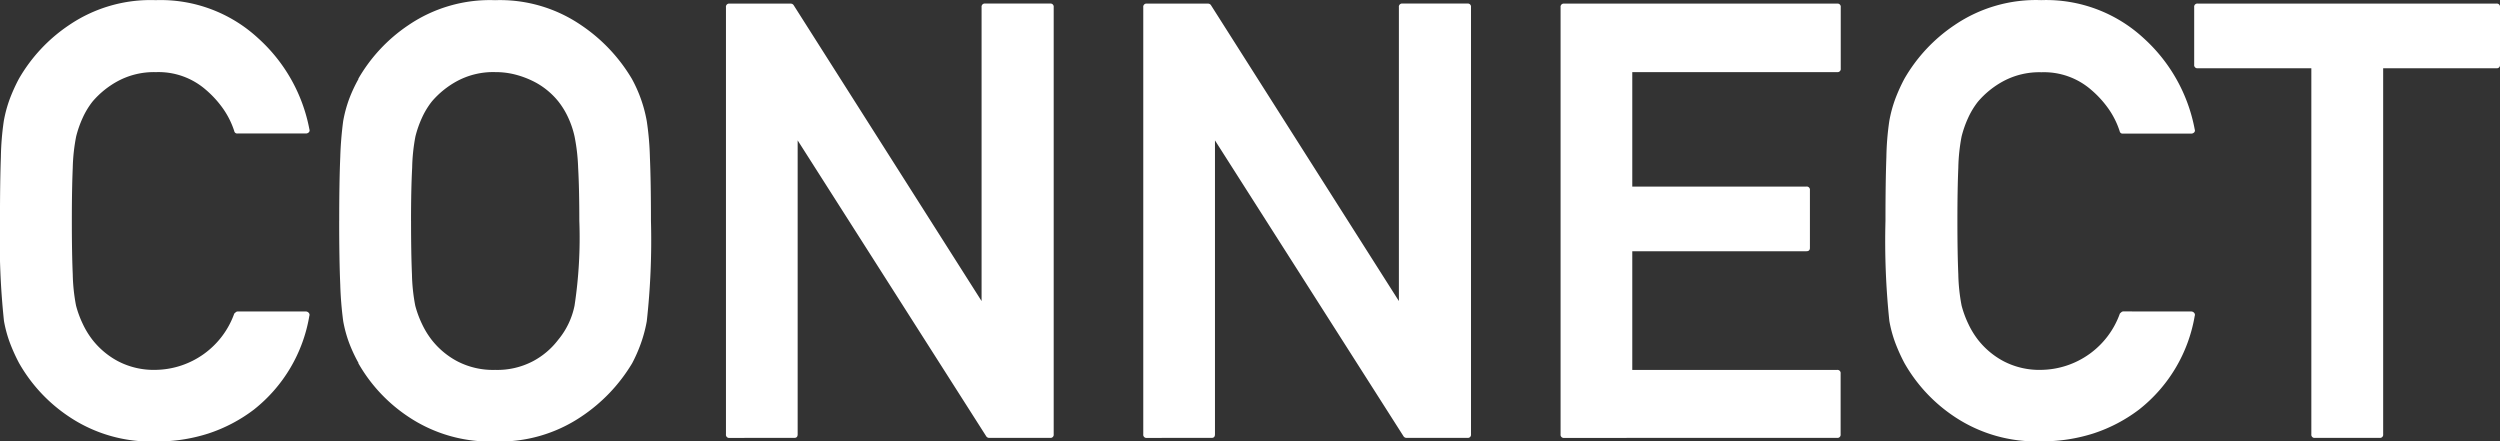 <svg xmlns="http://www.w3.org/2000/svg" width="85.566" height="15.109" viewBox="0 0 85.566 15.109">
  <rect x="0" y="0" width="85.566" height="15.109" fill="#333333" stroke="none"/>
  <path id="Path_8659" data-name="Path 8659" d="M11.377-2.958a.131.131,0,0,1,.1.046.1.1,0,0,1,.02.107A5.174,5.174,0,0,1,9.6.4a5.3,5.3,0,0,1-1.551.816,5.741,5.741,0,0,1-1.806.275A5.031,5.031,0,0,1,3.276.644,5.411,5.411,0,0,1,1.562-1.193a6.062,6.062,0,0,1-.316-.7,4.305,4.305,0,0,1-.2-.74A26.291,26.291,0,0,1,.909-6.059Q.909-7.4.94-8.242a9.457,9.457,0,0,1,.1-1.234,4.45,4.45,0,0,1,.2-.745,5.878,5.878,0,0,1,.316-.7,5.536,5.536,0,0,1,1.714-1.836,4.959,4.959,0,0,1,2.969-.857,4.918,4.918,0,0,1,3.51,1.306A5.593,5.593,0,0,1,11.5-9.191a.092.092,0,0,1-.02.1.138.138,0,0,1-.1.041H9.04a.1.1,0,0,1-.112-.082,2.886,2.886,0,0,0-.377-.76,3.507,3.507,0,0,0-.6-.658,2.461,2.461,0,0,0-1.7-.6,2.612,2.612,0,0,0-1.306.306,3.042,3.042,0,0,0-.867.7,2.717,2.717,0,0,0-.337.556,3.645,3.645,0,0,0-.224.638A6.263,6.263,0,0,0,3.4-7.875q-.031.724-.031,1.816,0,1.112.031,1.831a6.231,6.231,0,0,0,.112,1.066,3.493,3.493,0,0,0,.23.627,2.908,2.908,0,0,0,.332.546,2.752,2.752,0,0,0,.867.729,2.648,2.648,0,0,0,1.306.3A2.9,2.9,0,0,0,8.928-2.886q.02-.02.051-.046a.1.1,0,0,1,.061-.026Zm1.143-3.1q0-1.337.036-2.183a12.08,12.08,0,0,1,.1-1.234,4.45,4.45,0,0,1,.2-.745,5.039,5.039,0,0,1,.326-.7h-.01a5.536,5.536,0,0,1,1.714-1.836,4.959,4.959,0,0,1,2.969-.857,4.924,4.924,0,0,1,2.948.857,5.738,5.738,0,0,1,1.734,1.836,4.725,4.725,0,0,1,.51,1.449,9.867,9.867,0,0,1,.107,1.234q.036.847.036,2.183a25.119,25.119,0,0,1-.143,3.428,4.721,4.721,0,0,1-.2.755,5.138,5.138,0,0,1-.3.684A5.718,5.718,0,0,1,20.8.644a5,5,0,0,1-2.948.847A5.031,5.031,0,0,1,14.886.644a5.411,5.411,0,0,1-1.714-1.836h.01a5.169,5.169,0,0,1-.326-.7,4.305,4.305,0,0,1-.2-.74,12.123,12.123,0,0,1-.1-1.24Q12.519-4.723,12.519-6.059Zm2.459,0q0,1.112.031,1.831a6.231,6.231,0,0,0,.112,1.066,3.493,3.493,0,0,0,.23.627,2.908,2.908,0,0,0,.332.546,2.752,2.752,0,0,0,.867.729,2.648,2.648,0,0,0,1.306.3,2.625,2.625,0,0,0,1.3-.3,2.637,2.637,0,0,0,.857-.729,2.65,2.65,0,0,0,.561-1.173,15.478,15.478,0,0,0,.163-2.9q0-1.112-.041-1.831a6.482,6.482,0,0,0-.122-1.056,3.127,3.127,0,0,0-.214-.638,2.717,2.717,0,0,0-.337-.556,2.589,2.589,0,0,0-.372-.377,2.528,2.528,0,0,0-.495-.321,3.151,3.151,0,0,0-.6-.224,2.693,2.693,0,0,0-.694-.087,2.612,2.612,0,0,0-1.306.306,3.042,3.042,0,0,0-.867.7,2.717,2.717,0,0,0-.337.556,3.645,3.645,0,0,0-.224.638,6.262,6.262,0,0,0-.112,1.071Q14.978-7.151,14.978-6.059Zm10.9,7.427a.108.108,0,0,1-.122-.122v-14.62a.108.108,0,0,1,.122-.122h2.1a.12.12,0,0,1,.1.061L34.506-3.315v-10.06a.108.108,0,0,1,.122-.122h2.224a.108.108,0,0,1,.122.122V1.246a.108.108,0,0,1-.122.122H34.761a.12.12,0,0,1-.1-.061L28.211-8.814V1.246q0,.122-.112.122Zm14.283,0a.108.108,0,0,1-.122-.122v-14.62a.108.108,0,0,1,.122-.122h2.1a.12.12,0,0,1,.1.061L48.789-3.315v-10.06a.108.108,0,0,1,.122-.122h2.224a.108.108,0,0,1,.122.122V1.246a.108.108,0,0,1-.122.122H49.044a.12.12,0,0,1-.1-.061L42.494-8.814V1.246q0,.122-.112.122Zm14.283,0a.108.108,0,0,1-.122-.122v-14.62a.108.108,0,0,1,.122-.122h9.345a.108.108,0,0,1,.122.122v2.1a.108.108,0,0,1-.122.122H56.777v3.918h5.958a.108.108,0,0,1,.122.122v1.979q0,.112-.122.112H56.777V-.958h7.009a.108.108,0,0,1,.122.122V1.246a.108.108,0,0,1-.122.122ZM75.907-2.958a.131.131,0,0,1,.1.046.1.1,0,0,1,.02.107,5.174,5.174,0,0,1-1.9,3.2,5.3,5.3,0,0,1-1.551.816,5.741,5.741,0,0,1-1.806.275A5.031,5.031,0,0,1,67.806.644a5.411,5.411,0,0,1-1.714-1.836,6.061,6.061,0,0,1-.316-.7,4.306,4.306,0,0,1-.2-.74,26.291,26.291,0,0,1-.133-3.428q0-1.337.031-2.183a9.457,9.457,0,0,1,.1-1.234,4.451,4.451,0,0,1,.2-.745,5.878,5.878,0,0,1,.316-.7,5.536,5.536,0,0,1,1.714-1.836,4.959,4.959,0,0,1,2.969-.857,4.918,4.918,0,0,1,3.51,1.306,5.593,5.593,0,0,1,1.745,3.122.092.092,0,0,1-.02.1.138.138,0,0,1-.1.041H73.571a.1.1,0,0,1-.112-.082,2.886,2.886,0,0,0-.377-.76,3.507,3.507,0,0,0-.6-.658,2.461,2.461,0,0,0-1.7-.6,2.612,2.612,0,0,0-1.306.306,3.042,3.042,0,0,0-.867.7,2.718,2.718,0,0,0-.337.556,3.645,3.645,0,0,0-.224.638,6.263,6.263,0,0,0-.112,1.071q-.031.724-.031,1.816,0,1.112.031,1.831a6.232,6.232,0,0,0,.112,1.066,3.493,3.493,0,0,0,.23.627,2.909,2.909,0,0,0,.332.546,2.752,2.752,0,0,0,.867.729,2.648,2.648,0,0,0,1.306.3,2.9,2.9,0,0,0,2.683-1.928q.02-.02.051-.046a.1.1,0,0,1,.061-.026Zm4.234,4.326a.108.108,0,0,1-.122-.122V-11.283H76.131a.108.108,0,0,1-.122-.122v-1.969a.108.108,0,0,1,.122-.122H86.354a.108.108,0,0,1,.122.122v1.969a.108.108,0,0,1-.122.122H82.477V1.246a.108.108,0,0,1-.122.122Z" transform="translate(-0.91 13.619)" fill="#fff"/>
</svg>
